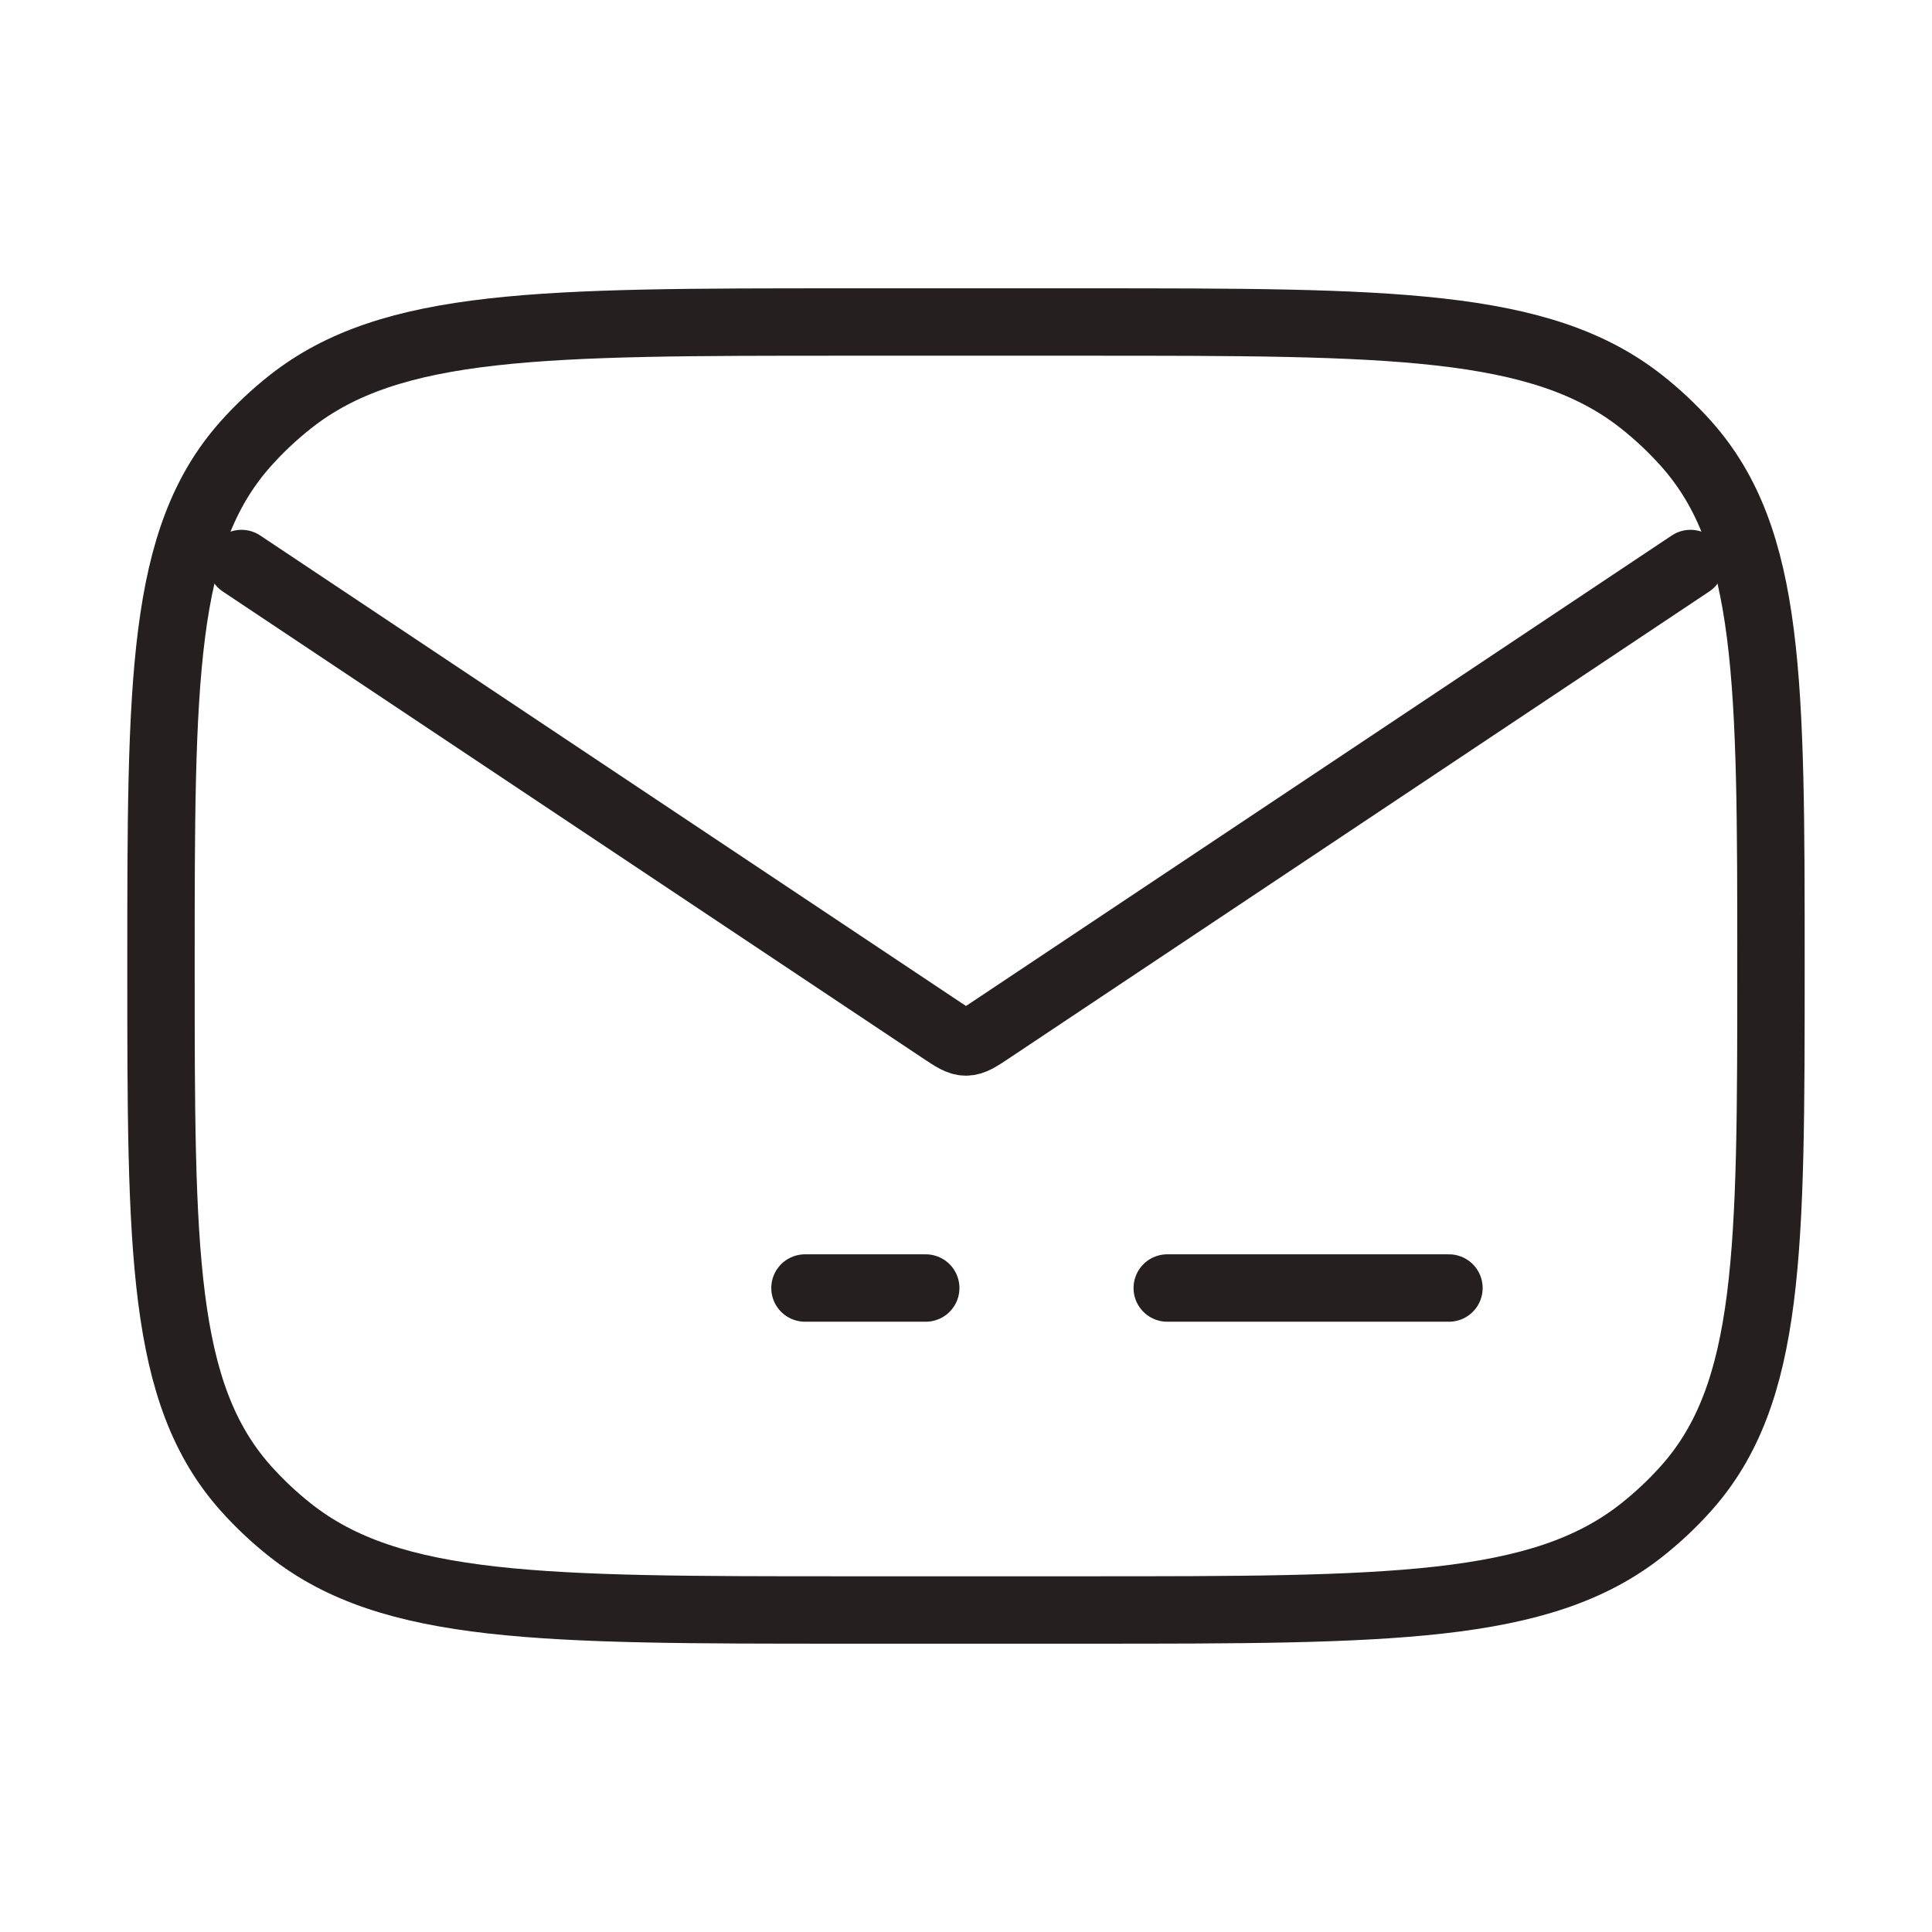 <svg width="43" height="43" viewBox="0 0 43 43" fill="none" xmlns="http://www.w3.org/2000/svg">
<path d="M3.583 21.5C3.583 15.162 3.583 11.993 5.469 9.877C5.771 9.539 6.103 9.226 6.463 8.942C8.711 7.167 12.078 7.167 18.812 7.167H24.187C30.921 7.167 34.288 7.167 36.536 8.942C36.896 9.226 37.228 9.539 37.53 9.877C39.416 11.993 39.416 15.162 39.416 21.5C39.416 27.838 39.416 31.007 37.53 33.123C37.228 33.461 36.896 33.774 36.536 34.058C34.288 35.833 30.921 35.833 24.187 35.833H18.812C12.078 35.833 8.711 35.833 6.463 34.058C6.103 33.774 5.771 33.461 5.469 33.123C3.583 31.007 3.583 27.838 3.583 21.5Z" stroke="#261F1F" stroke-width="1.5" stroke-linecap="round" stroke-linejoin="round"/>
<path d="M17.916 28.667H20.604" stroke="#261F1F" stroke-width="1.5" stroke-miterlimit="10" stroke-linecap="round" stroke-linejoin="round"/>
<path d="M25.979 28.667L32.249 28.667" stroke="#261F1F" stroke-width="1.5" stroke-miterlimit="10" stroke-linecap="round" stroke-linejoin="round"/>
<path d="M5.375 12.542L20.945 22.922C21.214 23.101 21.349 23.191 21.5 23.191C21.651 23.191 21.786 23.101 22.055 22.922L37.625 12.542" stroke="#261F1F" stroke-width="1.5" stroke-linecap="round" stroke-linejoin="round"/>
</svg>

